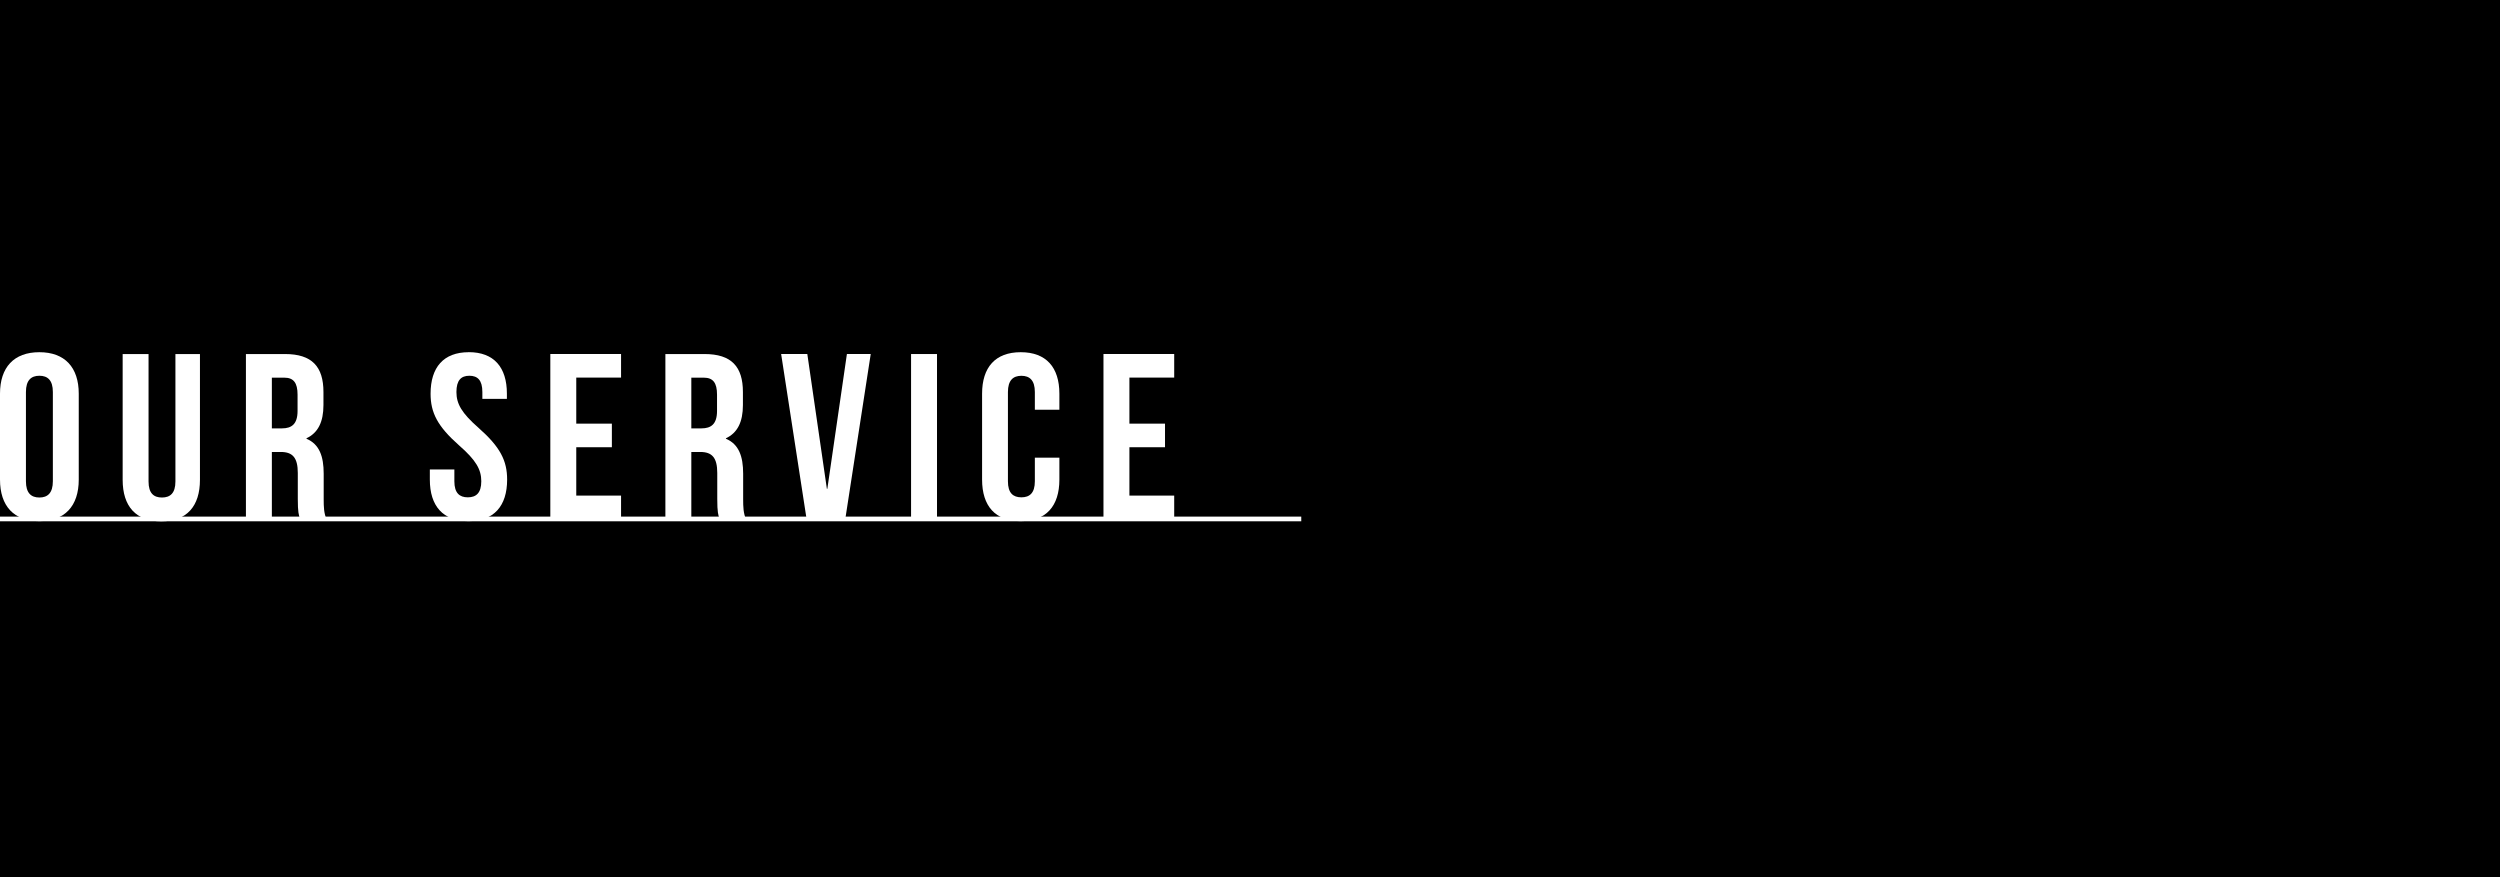 <?xml version="1.0" encoding="UTF-8"?><svg id="_レイヤー_2" xmlns="http://www.w3.org/2000/svg" viewBox="0 0 533 187"><defs><style>.cls-1{fill:#fff;}</style></defs><g id="header"><rect width="533" height="187"/><path class="cls-1" d="M0,83.94c0-5.63,2.97-8.85,8.39-8.85s8.4,3.22,8.4,8.85v18.31c0,5.64-2.97,8.86-8.4,8.86s-8.39-3.22-8.39-8.86v-18.31ZM5.53,102.6c0,2.52,1.11,3.47,2.87,3.47s2.87-.96,2.87-3.47v-19.02c0-2.52-1.11-3.47-2.87-3.47s-2.87.96-2.87,3.47v19.02Z"/><path class="cls-1" d="M31.67,75.48v27.17c0,2.52,1.11,3.42,2.86,3.42s2.87-.91,2.87-3.42v-27.17h5.23v26.82c0,5.63-2.81,8.85-8.24,8.85s-8.24-3.22-8.24-8.85v-26.82h5.53Z"/><path class="cls-1" d="M63.99,110.7c-.3-.91-.5-1.46-.5-4.33v-5.53c0-3.27-1.11-4.48-3.62-4.48h-1.91v14.34h-5.53v-35.22h8.34c5.73,0,8.19,2.67,8.19,8.1v2.77c0,3.62-1.16,5.94-3.62,7.09v.1c2.76,1.16,3.67,3.77,3.67,7.45v5.43c0,1.71.05,2.97.6,4.28h-5.63ZM57.96,80.51v10.82h2.16c2.06,0,3.32-.91,3.32-3.72v-3.47c0-2.52-.85-3.62-2.81-3.62h-2.66Z"/><path class="cls-1" d="M99.93,75.08c5.38,0,8.14,3.22,8.14,8.85v1.11h-5.23v-1.46c0-2.52-1.01-3.47-2.77-3.47s-2.76.96-2.76,3.47,1.11,4.48,4.73,7.65c4.62,4.08,6.08,6.99,6.08,11.02,0,5.64-2.81,8.86-8.24,8.86s-8.24-3.22-8.24-8.86v-2.16h5.23v2.52c0,2.52,1.11,3.42,2.87,3.42s2.87-.91,2.87-3.42-1.11-4.48-4.73-7.65c-4.62-4.08-6.08-6.99-6.08-11.02,0-5.63,2.76-8.85,8.14-8.85Z"/><path class="cls-1" d="M122.86,90.32h7.59v5.03h-7.59v10.31h9.55v5.03h-15.08v-35.22h15.08v5.03h-9.55v9.81Z"/><path class="cls-1" d="M153.42,110.7c-.3-.91-.5-1.46-.5-4.33v-5.53c0-3.27-1.11-4.48-3.62-4.48h-1.91v14.34h-5.53v-35.22h8.34c5.73,0,8.19,2.67,8.19,8.1v2.77c0,3.62-1.16,5.94-3.62,7.09v.1c2.76,1.16,3.67,3.77,3.67,7.45v5.43c0,1.71.05,2.97.6,4.28h-5.63ZM147.39,80.51v10.82h2.16c2.06,0,3.32-.91,3.32-3.72v-3.47c0-2.52-.85-3.62-2.81-3.62h-2.66Z"/><path class="cls-1" d="M176.29,104.21h.1l4.17-28.73h5.08l-5.43,35.22h-8.24l-5.43-35.22h5.58l4.17,28.73Z"/><path class="cls-1" d="M194.24,75.48h5.53v35.22h-5.53v-35.22Z"/><path class="cls-1" d="M225.86,97.57v4.68c0,5.64-2.82,8.86-8.24,8.86s-8.24-3.22-8.24-8.86v-18.31c0-5.63,2.82-8.85,8.24-8.85s8.24,3.22,8.24,8.85v3.42h-5.23v-3.77c0-2.52-1.11-3.47-2.87-3.47s-2.87.96-2.87,3.47v19.02c0,2.52,1.11,3.42,2.87,3.42s2.87-.91,2.87-3.42v-5.03h5.23Z"/><path class="cls-1" d="M240.79,90.32h7.59v5.03h-7.59v10.31h9.55v5.03h-15.08v-35.22h15.08v5.03h-9.55v9.81Z"/><rect class="cls-1" y="110.14" width="277.43" height="1"/></g></svg>